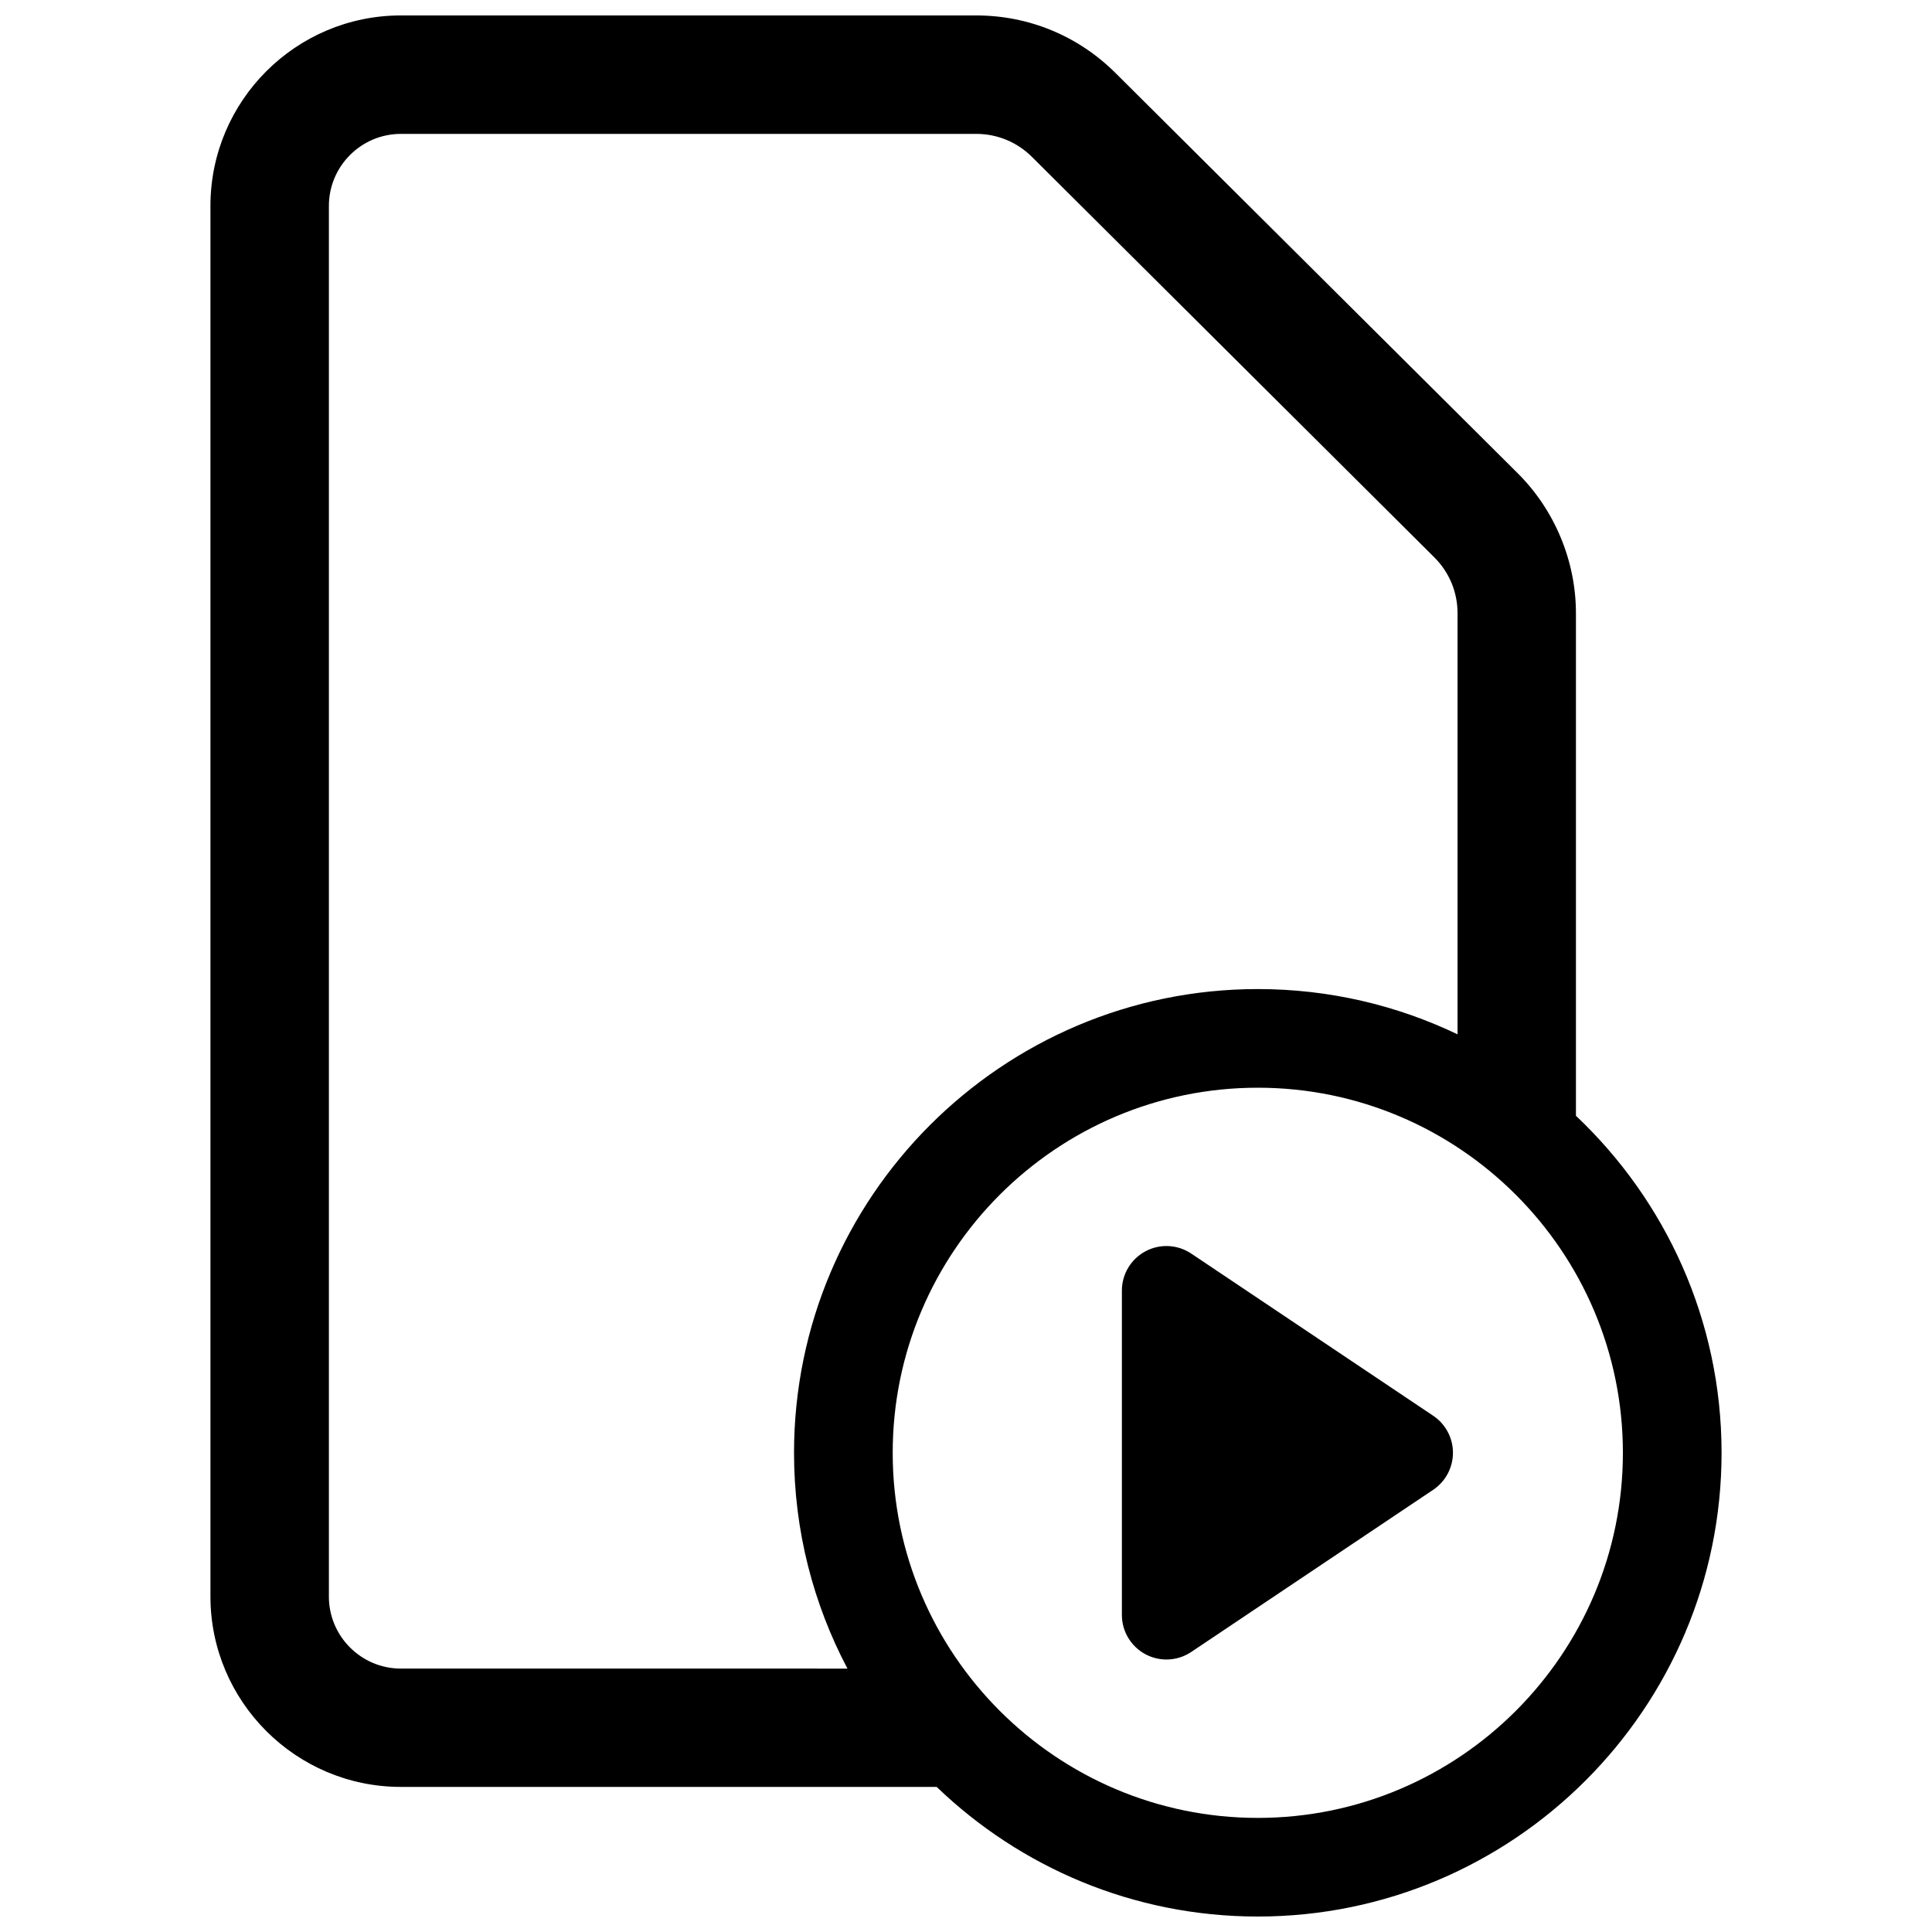 <?xml version="1.0" encoding="UTF-8"?>
<!-- The Best Svg Icon site in the world: iconSvg.co, Visit us! https://iconsvg.co -->
<svg width="800px" height="800px" version="1.1" viewBox="144 144 512 512" xmlns="http://www.w3.org/2000/svg">
 <defs>
  <clipPath id="a">
   <path d="m199 148.09h402v503.81h-402z"/>
  </clipPath>
 </defs>
 <g clip-path="url(#a)">
  <path d="m561.64 439.7v-133.18c0-13.816-5.613-27.332-15.406-37.078l-106.64-106.12c-9.871-9.824-22.977-15.23-36.895-15.23h-152.46c-27.828 0-50.469 22.641-50.469 50.469v368.52c0 27.828 22.641 50.469 50.469 50.469h141.99c22.102 21.254 52.086 34.352 85.094 34.352 67.77 0 122.91-55.137 122.91-122.91-0.008-35.148-14.863-66.871-38.594-89.301zm-330.48 127.39v-368.52c0-10.523 8.566-19.09 19.09-19.09h152.46c5.574 0 10.816 2.164 14.762 6.094l106.63 106.12c3.977 3.953 6.164 9.227 6.164 14.832v111.58c-16.043-7.684-33.992-11.996-52.93-11.996-67.77 0-122.91 55.137-122.91 122.91 0 20.633 5.133 40.086 14.16 57.176l-118.34-0.004c-10.527 0-19.09-8.566-19.09-19.098zm246.17 58.672c-53.348 0-96.754-43.406-96.754-96.754s43.406-96.754 96.754-96.754c53.348 0 96.754 43.406 96.754 96.754 0.004 53.348-43.402 96.754-96.754 96.754z"/>
 </g>
 <path d="m453.12 583.79c-1.906 0-3.816-0.465-5.559-1.395-3.848-2.055-6.25-6.062-6.25-10.414v-85.961c0-4.359 2.402-8.359 6.25-10.414 3.832-2.055 8.508-1.82 12.129 0.605l64.125 42.98c3.273 2.188 5.234 5.871 5.234 9.809s-1.969 7.613-5.234 9.809l-64.125 42.98c-1.973 1.324-4.269 2-6.57 2z"/>
</svg>